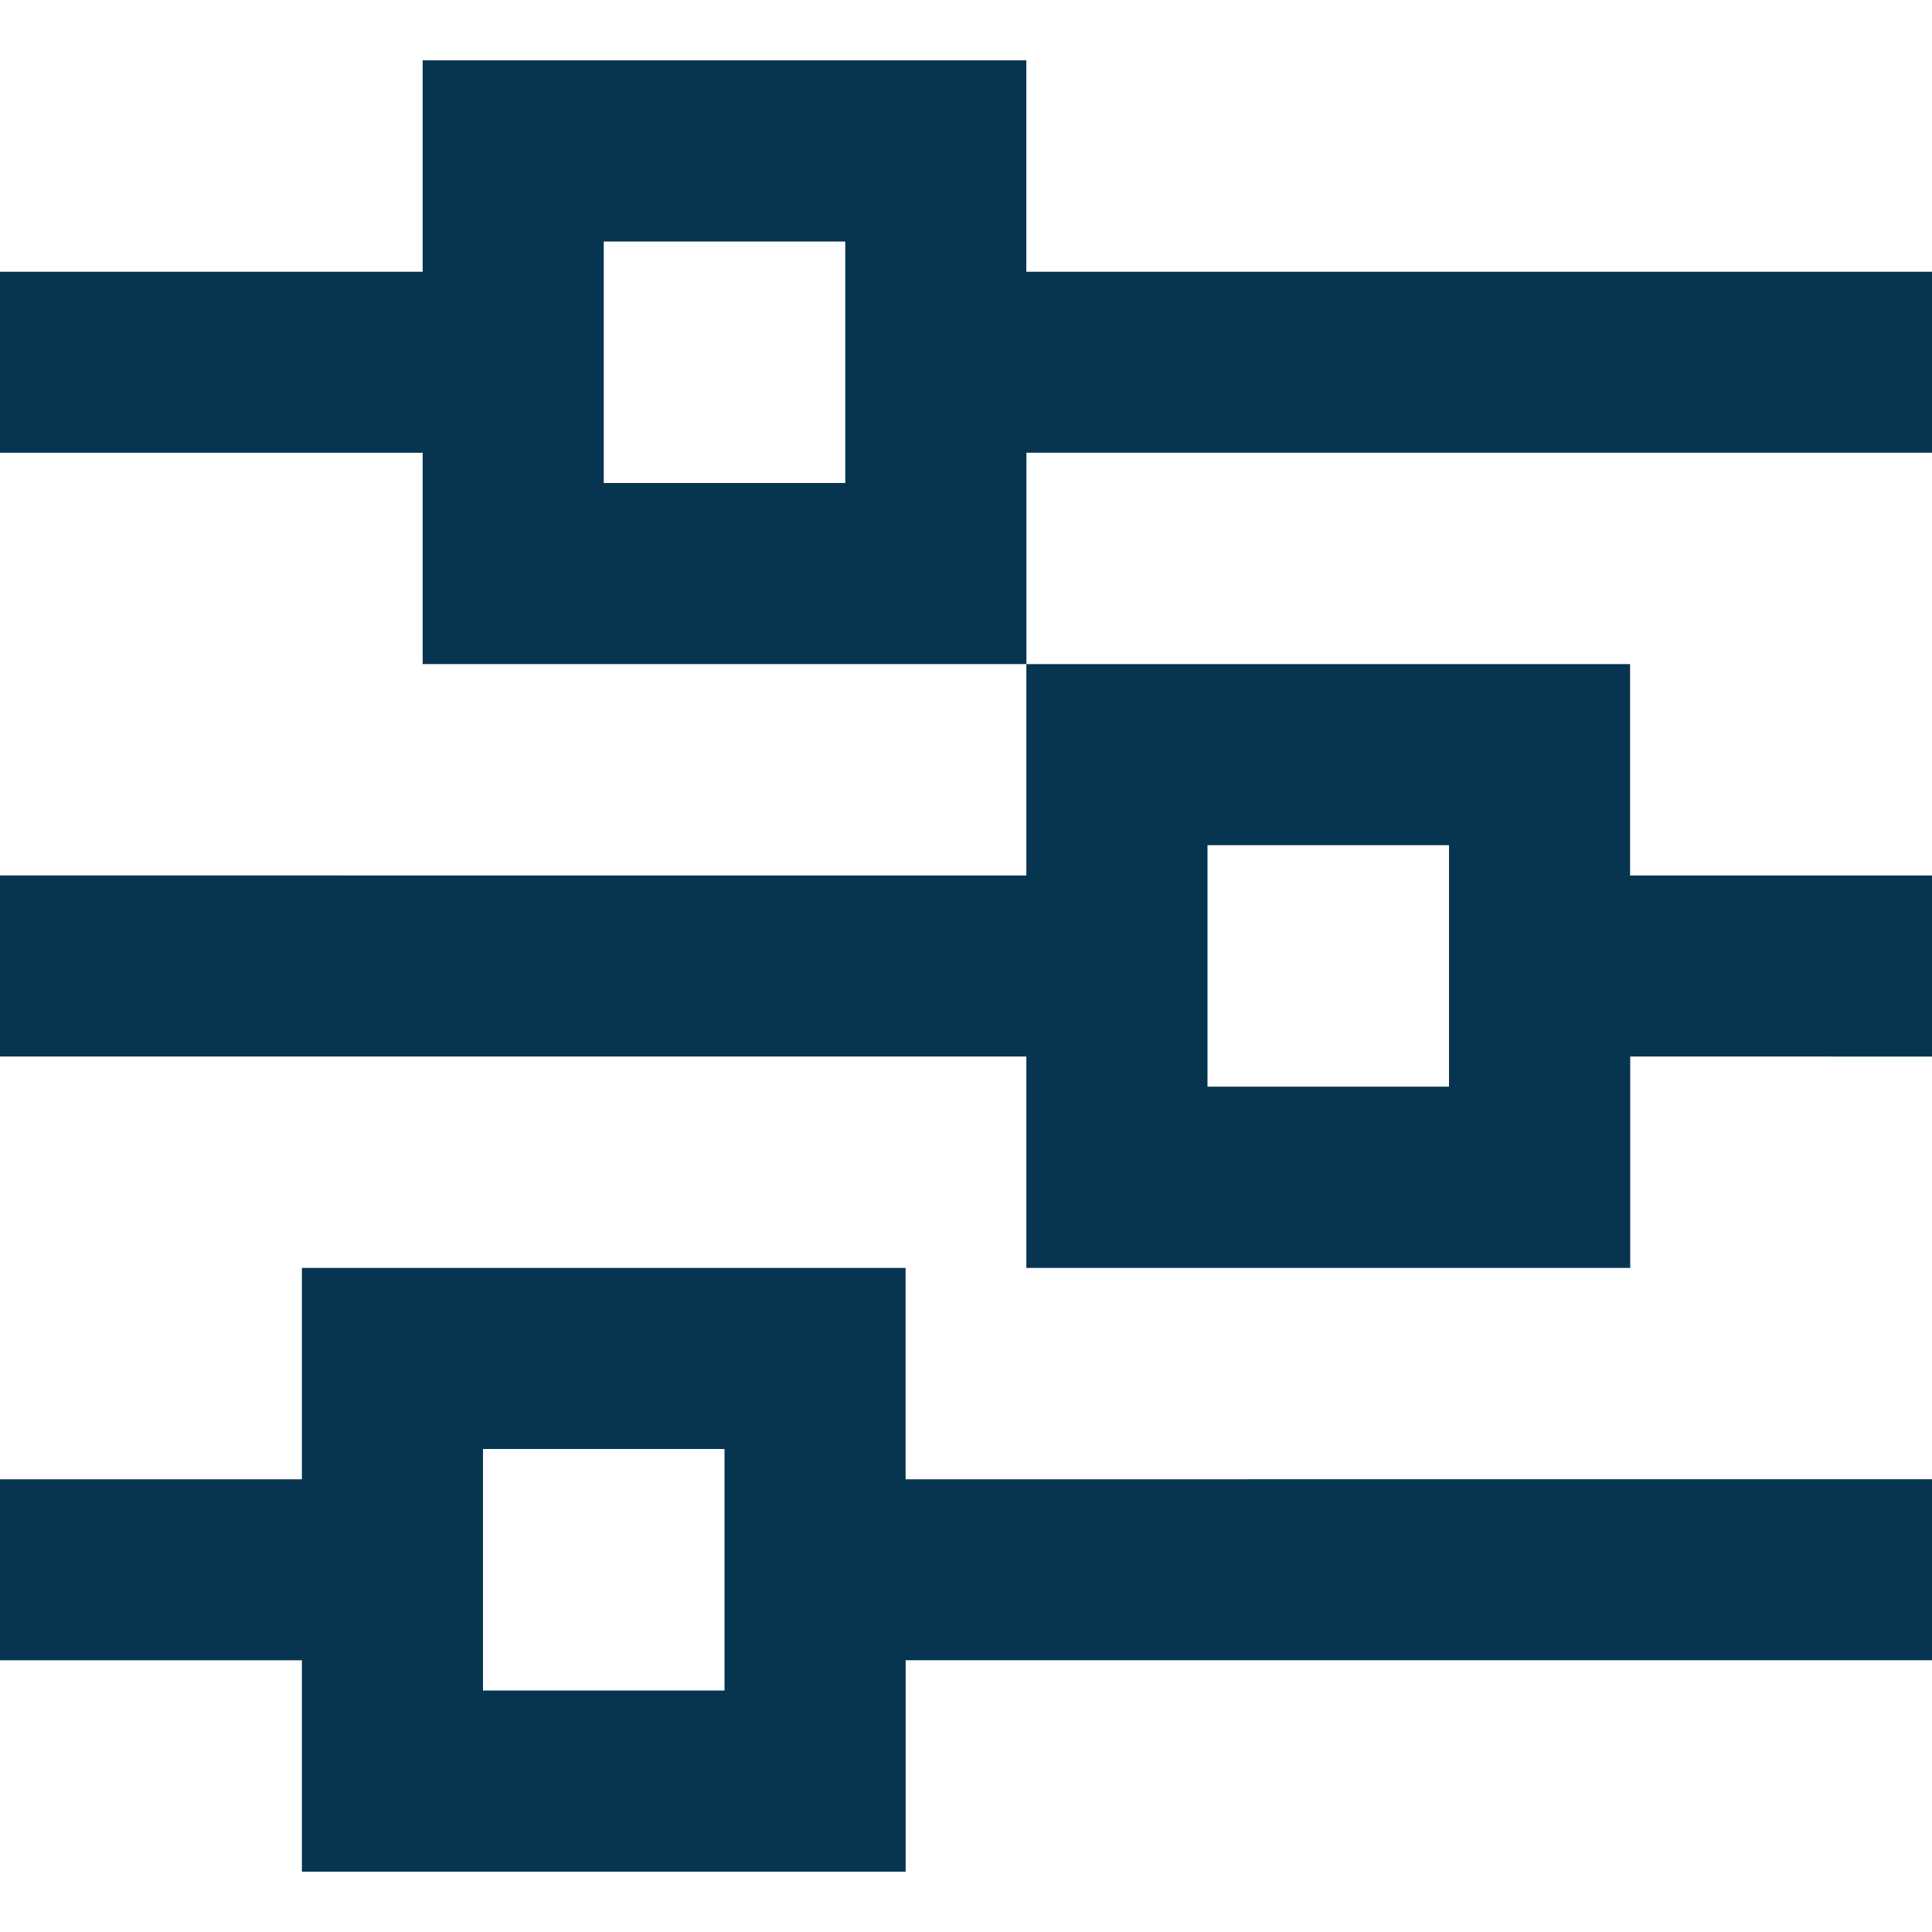 <svg width="30" height="30" fill="none" xmlns="http://www.w3.org/2000/svg"><g clip-path="url(#clip0_10490_10373)"><path d="M0 22.969v2.812h4.688v3.282h9.375V25.78H30v-2.81H14.062v-3.282H4.688v3.282H0zm0-9.375v2.812h15.937v3.282h9.377v-3.282H30v-2.812h-4.688v-3.282h-9.375v3.282H0zM6.563 7.03v3.282h9.375V7.03H30V4.22H15.937V.937H6.563V4.22H0v2.81h6.563zm12.187 9.844v-3.75h3.75v3.75h-3.75zM7.5 22.5h3.75v3.75H7.5V22.5zm1.875-15V3.75h3.75V7.5h-3.75z" fill="#073551"/></g><defs><clipPath id="clip0_10490_10373"><path fill="#fff" d="M0 0h30v30H0z"/></clipPath></defs></svg>